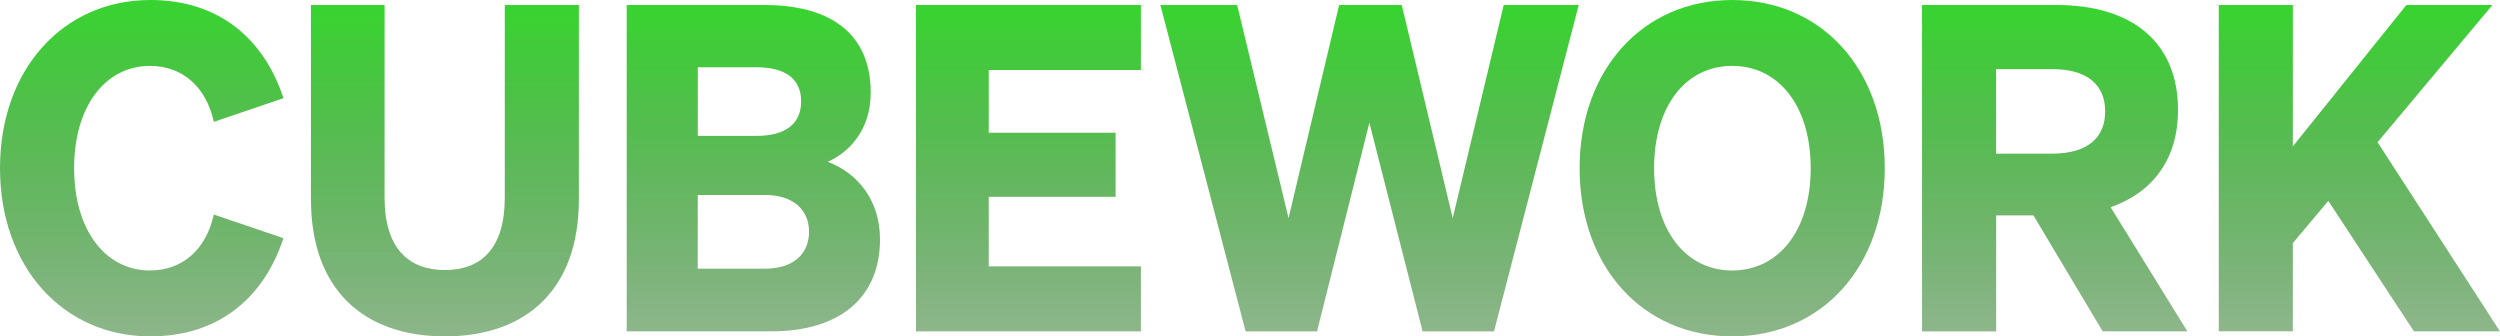 <svg width="275" height="37" viewBox="0 0 275 37" fill="none" xmlns="http://www.w3.org/2000/svg">
<g clip-path="url(#clip0_4317_259)">
<path d="M16.49 29.752C20.103 29.752 22.688 27.404 23.516 23.599L31.176 26.2C29.032 32.75 24.05 37 16.537 37C6.926 37 0 29.354 0 18.5C0 7.646 6.926 0 16.543 0C24.056 0 29.032 4.25 31.182 10.8L23.522 13.401C22.693 9.602 20.109 7.248 16.496 7.248C11.614 7.248 8.154 11.649 8.154 18.5C8.154 25.351 11.62 29.752 16.496 29.752H16.49Z" fill="url(#paint0_linear_4317_259)"/>
<path d="M34.202 21.95V0.548H42.303V21.751C42.303 27.302 44.94 29.704 48.941 29.704C52.941 29.704 55.526 27.302 55.526 21.751V0.548H63.674V21.95C63.674 31.853 57.87 37 48.941 37C40.012 37 34.208 31.853 34.208 21.95H34.202Z" fill="url(#paint1_linear_4317_259)"/>
<path d="M68.944 0.548H84.018C91.678 0.548 95.779 3.949 95.779 10.198C95.779 14.346 93.341 16.796 91.044 17.796C94.363 19.048 96.801 22.046 96.801 26.344C96.801 32.696 92.407 36.446 84.893 36.446H68.938V0.548H68.944ZM83.195 14.948C86.368 14.948 88.124 13.648 88.124 11.149C88.124 8.651 86.368 7.399 83.195 7.399H76.757V14.948H83.195ZM76.751 29.553H84.165C87.29 29.553 88.994 27.904 88.994 25.502C88.994 23.099 87.284 21.45 84.165 21.45H76.751V29.553Z" fill="url(#paint2_linear_4317_259)"/>
<path d="M125.498 0.548V7.7H108.762V14.599H122.714V21.649H108.762V29.3H125.498V36.452H100.761V0.548H125.498Z" fill="url(#paint3_linear_4317_259)"/>
<path d="M154.19 0.548L159.8 23.996L165.41 0.548H173.658L164.341 36.452H156.487L150.63 13.503L144.873 36.452H137.018L127.642 0.548H136.084L141.741 23.996L147.305 0.548H154.184H154.19Z" fill="url(#paint4_linear_4317_259)"/>
<path d="M190.541 0C200.399 0 207.325 7.652 207.325 18.5C207.325 29.348 200.399 37 190.541 37C180.684 37 173.758 29.348 173.758 18.5C173.758 7.652 180.731 0 190.541 0ZM190.541 7.248C185.466 7.248 181.953 11.601 181.953 18.5C181.953 25.399 185.466 29.752 190.541 29.752C195.617 29.752 199.177 25.399 199.177 18.5C199.177 11.601 195.617 7.248 190.541 7.248Z" fill="url(#paint5_linear_4317_259)"/>
<path d="M219.573 36.452H211.425V0.548H226.212C234.46 0.548 239.582 4.599 239.582 12.101C239.582 17.453 236.851 21.149 232.169 22.798L240.61 36.446H231.293L223.68 23.695H219.579V36.446L219.573 36.452ZM225.765 16.899C229.619 16.899 231.569 15.147 231.569 12.251C231.569 9.355 229.619 7.604 225.765 7.604H219.568V16.905H225.765V16.899Z" fill="url(#paint6_linear_4317_259)"/>
<path d="M252.213 16.098L264.702 0.548H274.166L261.53 15.646L274.994 36.446H265.53L256.113 22.094L252.213 26.742V36.44H244.065V0.548H252.213V16.098Z" fill="url(#paint7_linear_4317_259)"/>
</g>
<defs>
<linearGradient id="paint0_linear_4317_259" x1="15.812" y1="0" x2="15.812" y2="37.346" gradientUnits="userSpaceOnUse">
<stop stop-color="#38D430"/>
<stop offset="1" stop-color="#1D6E19" stop-opacity="0.5"/>
</linearGradient>
<linearGradient id="paint1_linear_4317_259" x1="48.812" y1="0.705" x2="48.812" y2="37.346" gradientUnits="userSpaceOnUse">
<stop stop-color="#38D430"/>
<stop offset="1" stop-color="#1D6E19" stop-opacity="0.5"/>
</linearGradient>
<linearGradient id="paint2_linear_4317_259" x1="83.188" y1="0.705" x2="83.188" y2="36.642" gradientUnits="userSpaceOnUse">
<stop stop-color="#38D430"/>
<stop offset="1" stop-color="#1D6E19" stop-opacity="0.5"/>
</linearGradient>
<linearGradient id="paint3_linear_4317_259" x1="113.438" y1="0.705" x2="113.438" y2="36.642" gradientUnits="userSpaceOnUse">
<stop stop-color="#38D430"/>
<stop offset="1" stop-color="#1D6E19" stop-opacity="0.5"/>
</linearGradient>
<linearGradient id="paint4_linear_4317_259" x1="150.562" y1="0.705" x2="150.562" y2="36.642" gradientUnits="userSpaceOnUse">
<stop stop-color="#38D430"/>
<stop offset="1" stop-color="#1D6E19" stop-opacity="0.5"/>
</linearGradient>
<linearGradient id="paint5_linear_4317_259" x1="190.438" y1="0" x2="190.438" y2="37.346" gradientUnits="userSpaceOnUse">
<stop stop-color="#38D430"/>
<stop offset="1" stop-color="#1D6E19" stop-opacity="0.5"/>
</linearGradient>
<linearGradient id="paint6_linear_4317_259" x1="226.187" y1="0.705" x2="226.187" y2="36.642" gradientUnits="userSpaceOnUse">
<stop stop-color="#38D430"/>
<stop offset="1" stop-color="#1D6E19" stop-opacity="0.5"/>
</linearGradient>
<linearGradient id="paint7_linear_4317_259" x1="259.188" y1="0.705" x2="259.188" y2="36.642" gradientUnits="userSpaceOnUse">
<stop stop-color="#38D430"/>
<stop offset="1" stop-color="#1D6E19" stop-opacity="0.5"/>
</linearGradient>
<clipPath id="clip0_4317_259">
<rect width="275" height="37" fill="white"/>
</clipPath>
</defs>
</svg>
